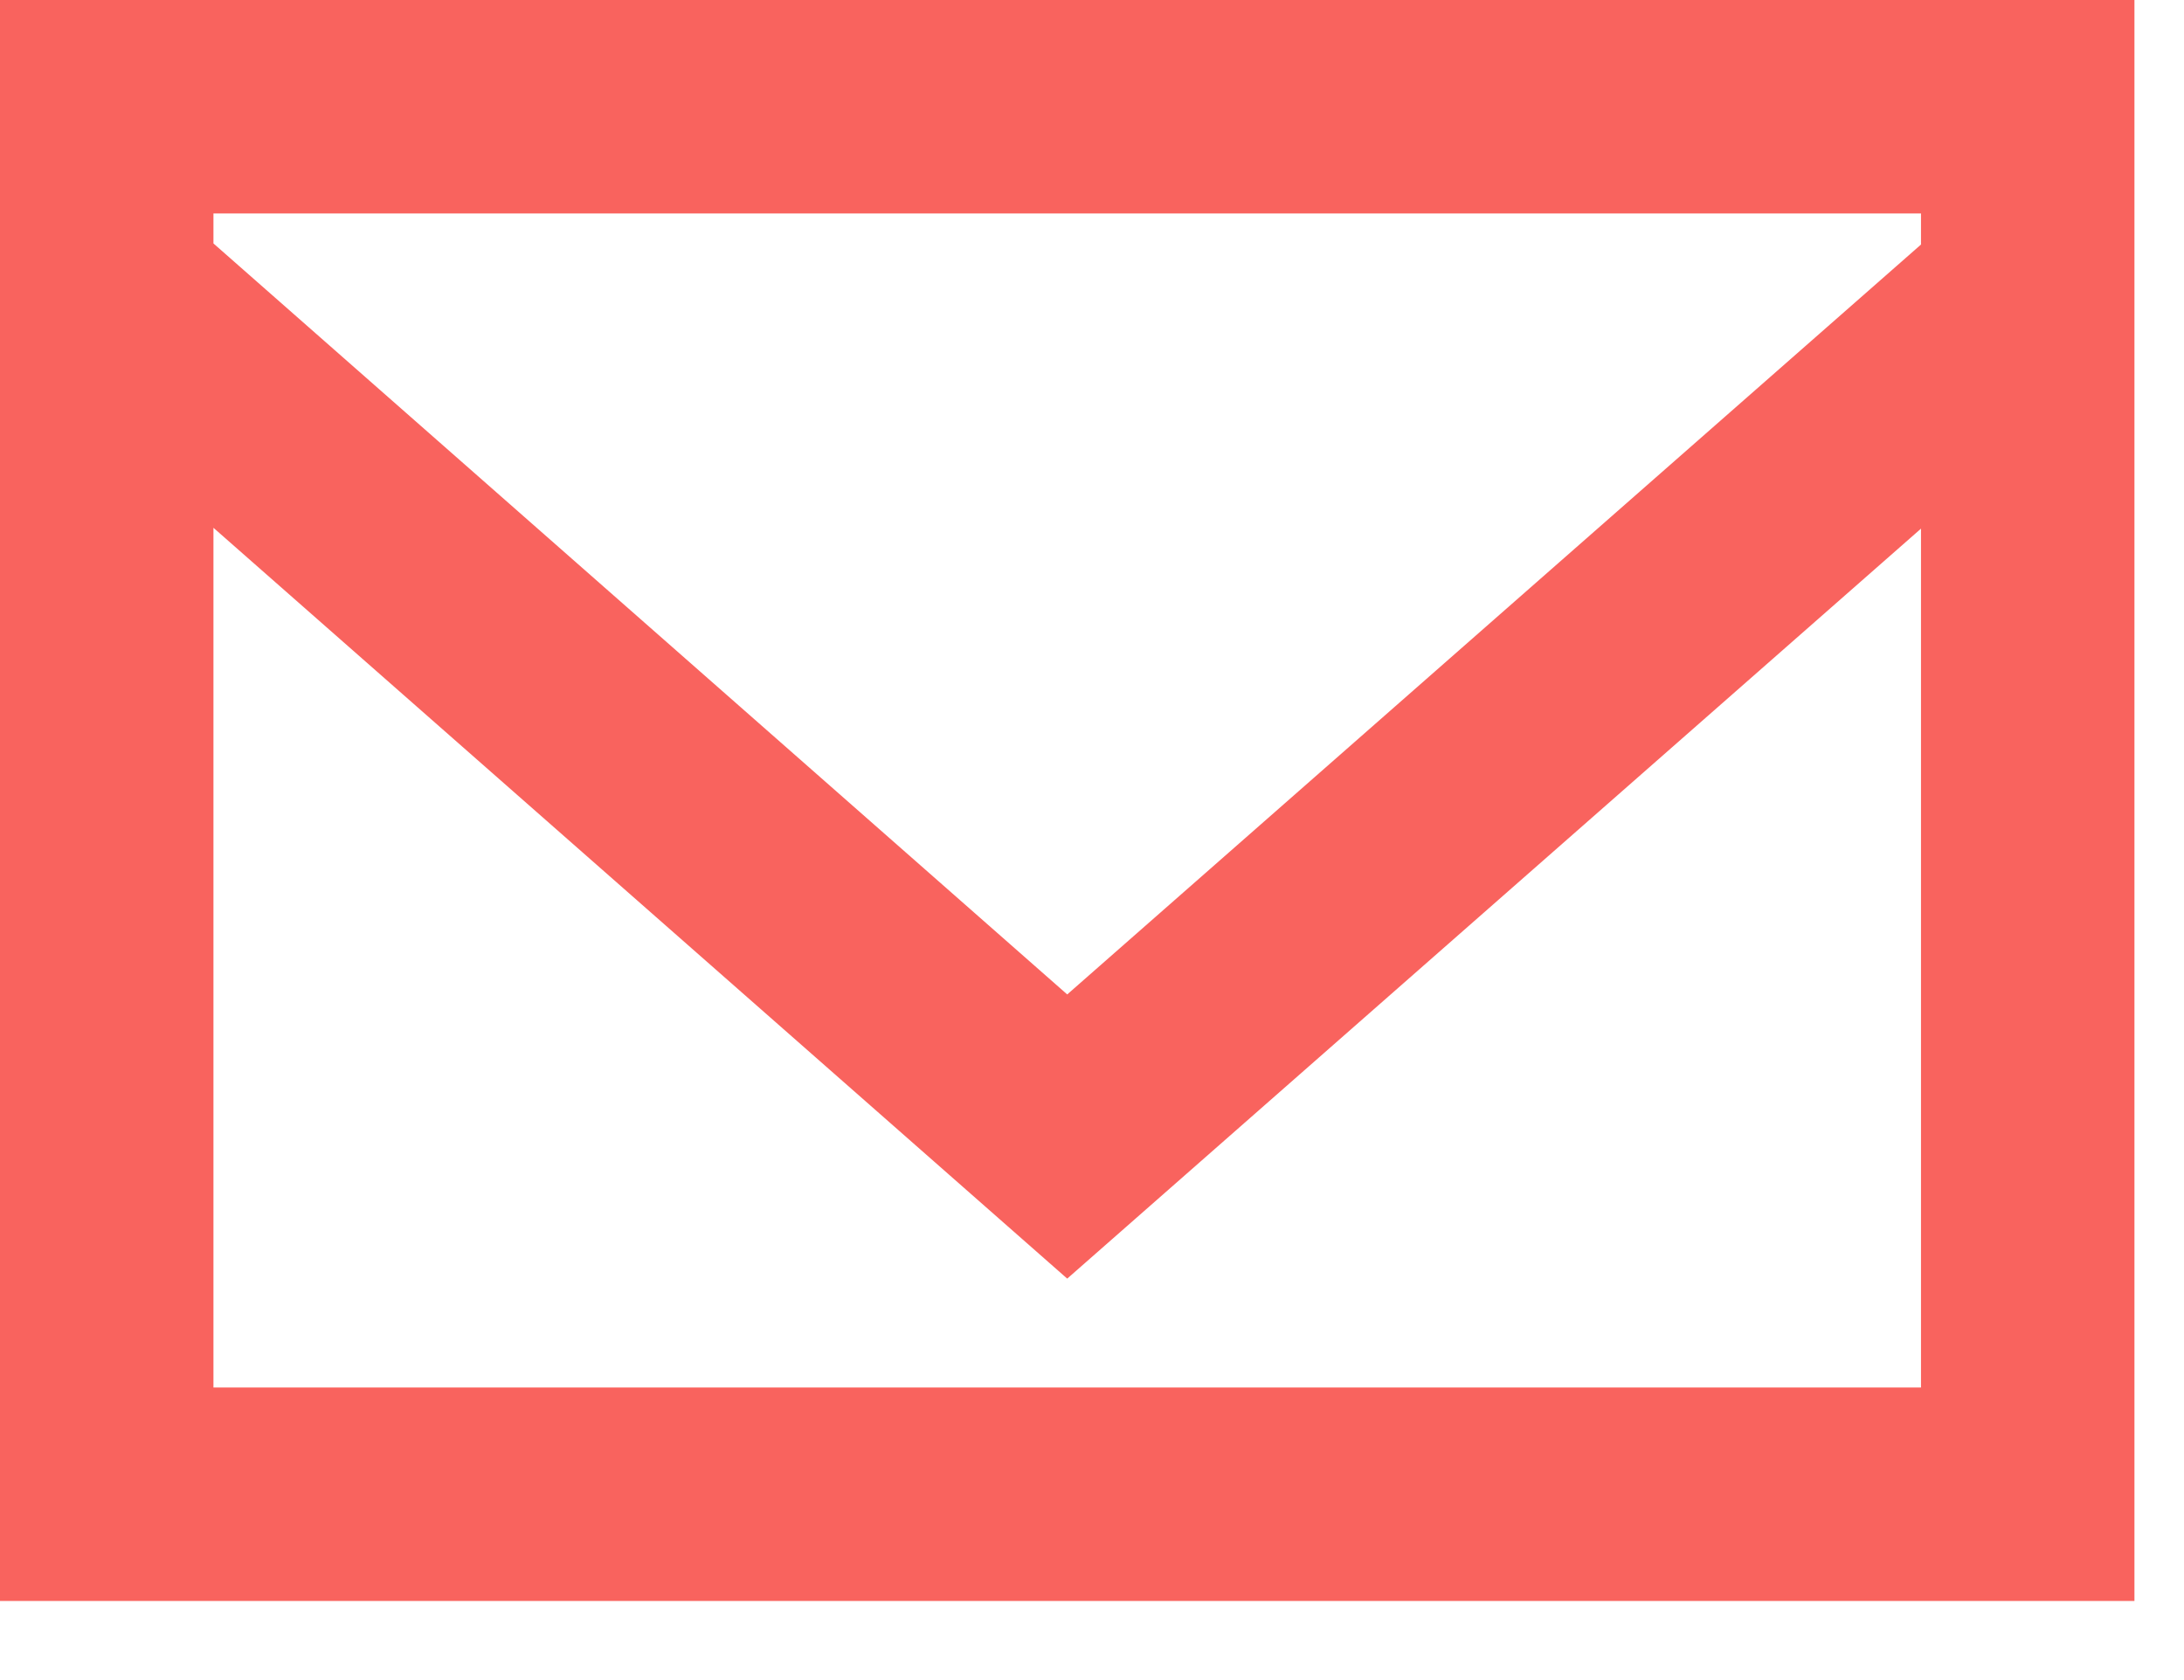 <svg width="26" height="20" viewBox="0 0 26 20" fill="none" xmlns="http://www.w3.org/2000/svg">
<path fill-rule="evenodd" clip-rule="evenodd" d="M22.869 2.911L12.705 11.838L2.541 2.898V2.541H22.869V2.911ZM2.541 16.517V6.283L12.705 15.221L22.869 6.293V16.517H2.541ZM0 19.058H25.41V0H0V19.058Z" fill="#F9635E"/>
</svg>
